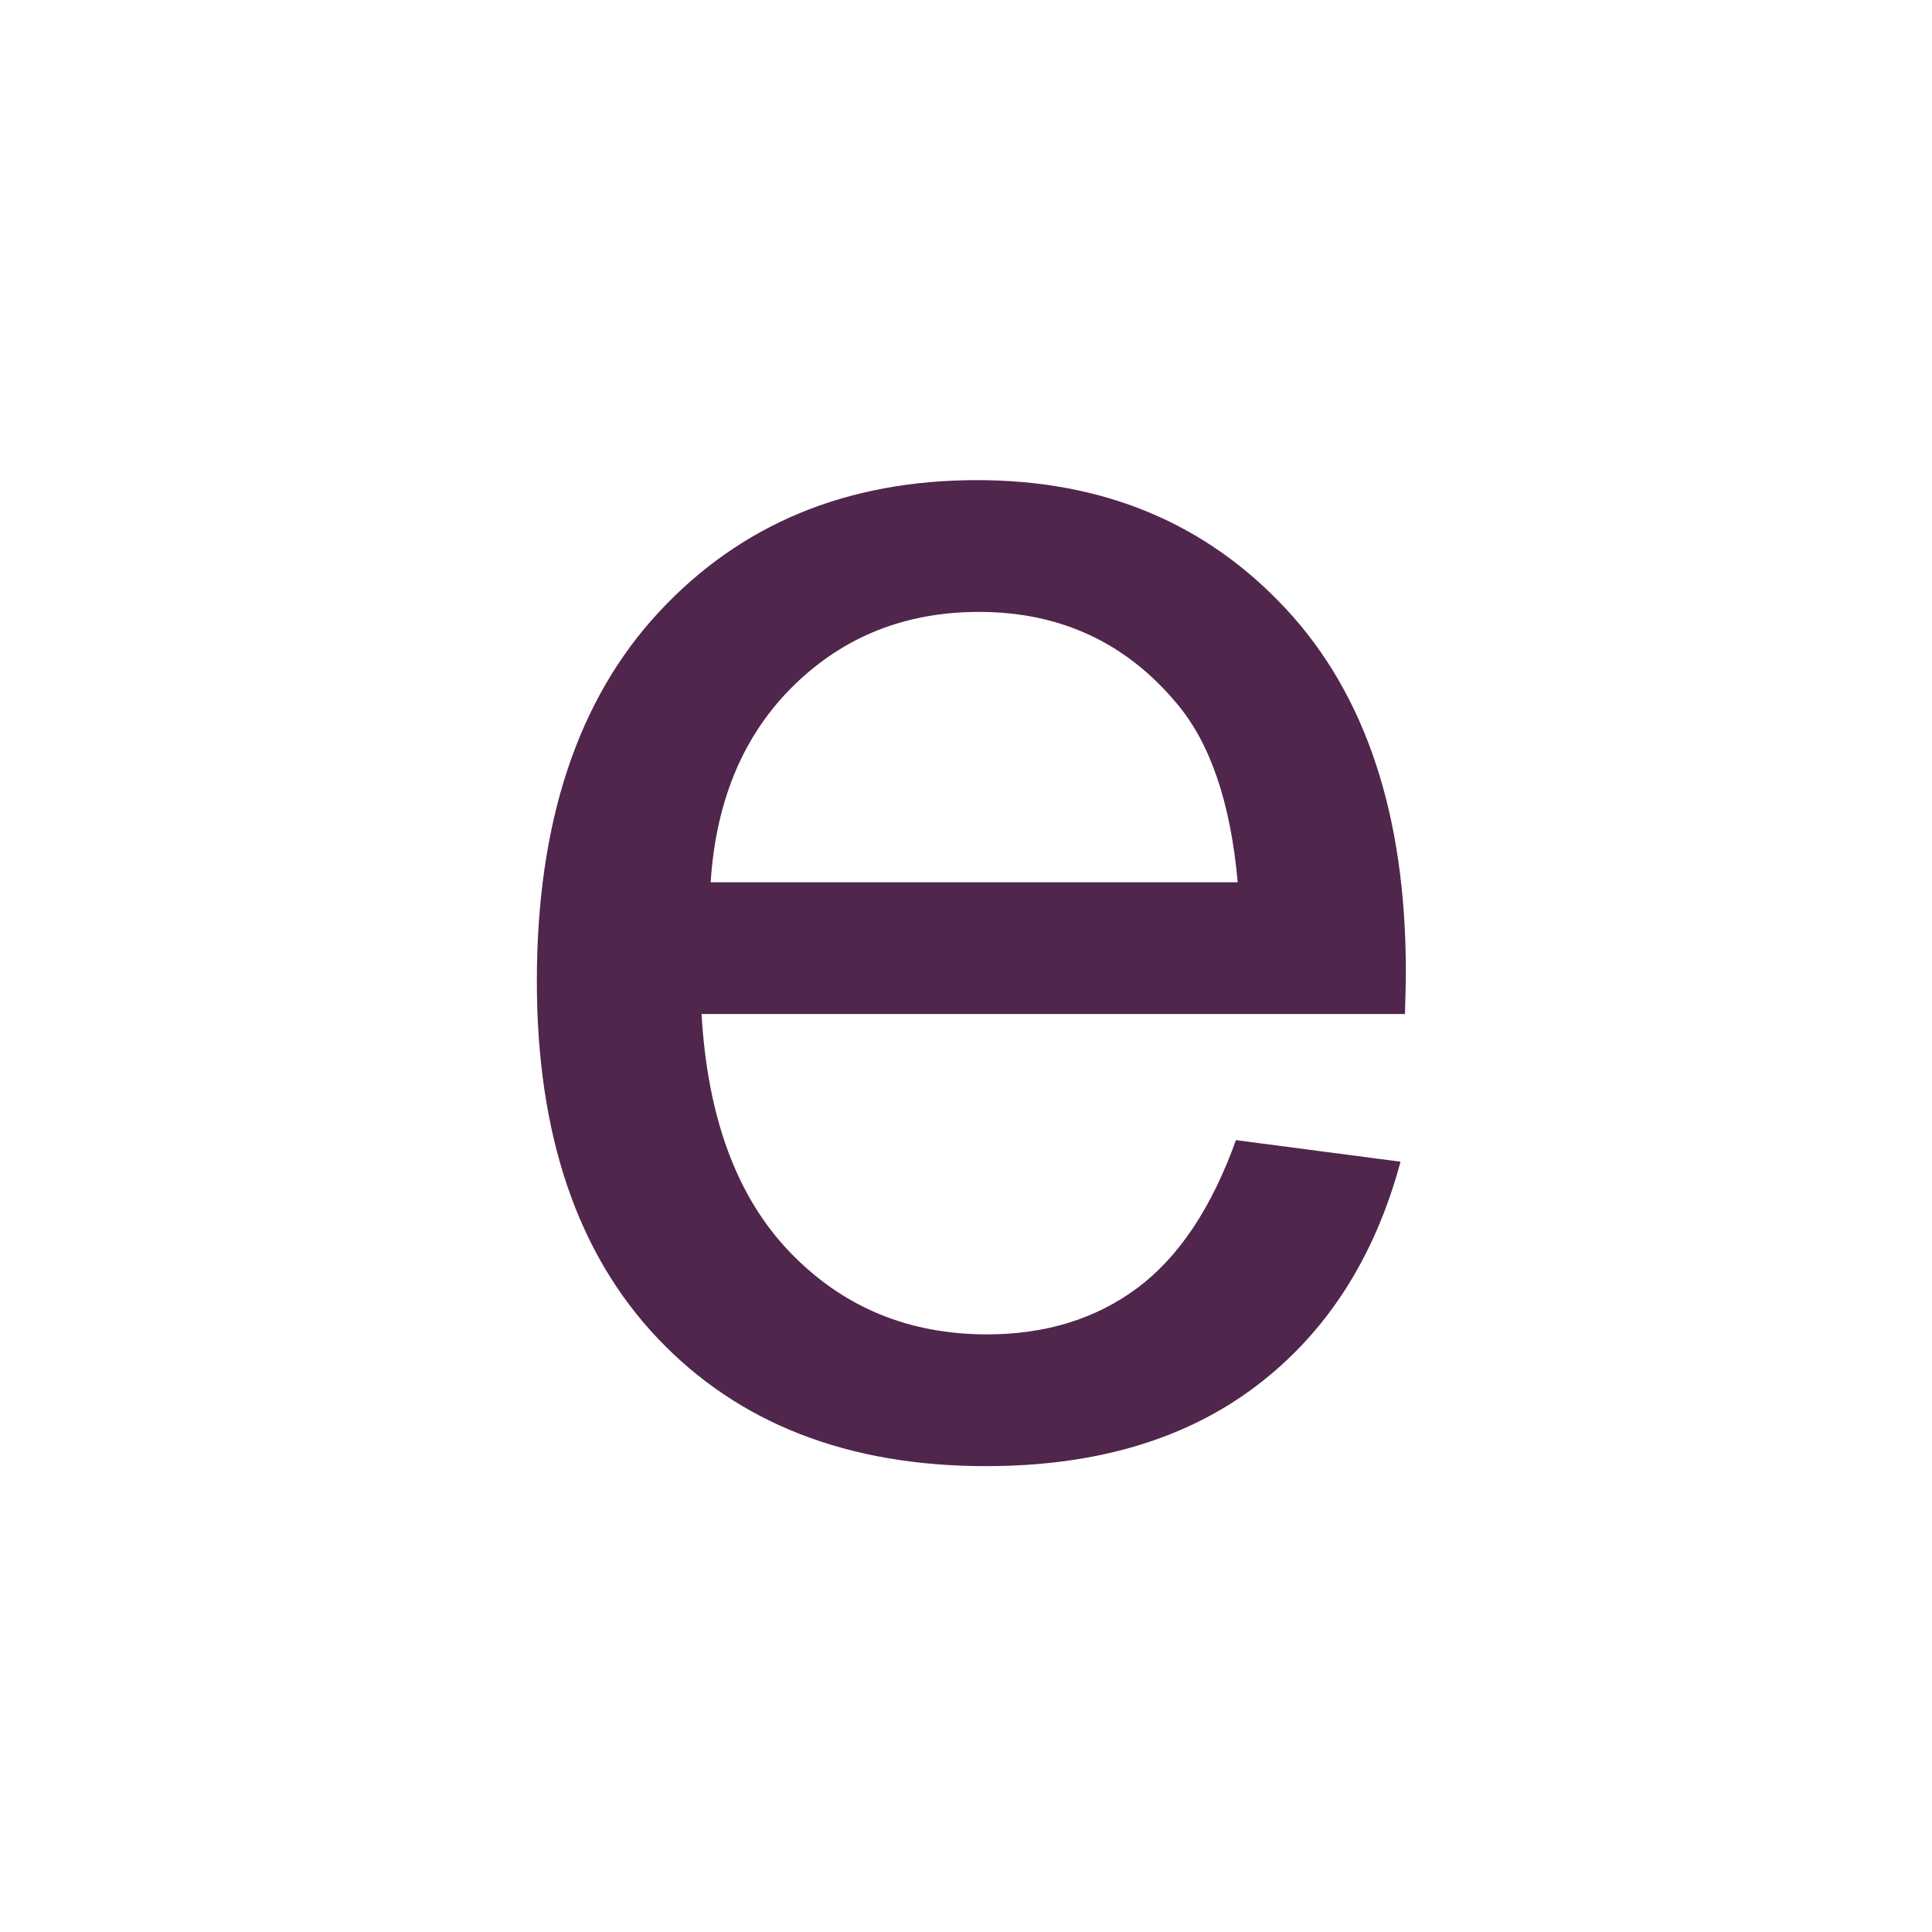<svg xmlns="http://www.w3.org/2000/svg" width="850.394" height="850.394" viewBox="0 0 850.394 850.394" overflow="visible"><path d="M544.021 501.839l72.445 9.5c-11.461 42.453-32.688 75.406-63.688 98.844s-70.586 35.156-118.773 35.156c-60.695 0-108.82-18.695-144.375-56.102s-53.328-89.867-53.328-157.383c0-69.852 17.969-124.07 53.914-162.648s82.57-57.867 139.875-57.867c55.477 0 100.797 18.898 135.961 56.695s52.75 90.977 52.75 159.539c0 4.172-.133 10.422-.391 18.766H308.803c2.609 45.57 15.523 80.461 38.742 104.68s52.187 36.32 86.89 36.32c25.828 0 47.875-6.797 66.141-20.391s32.742-35.297 43.445-65.109zm-231.218-113.5h232c-3.133-34.852-12-60.992-26.602-78.422-22.438-27.047-51.516-40.578-87.25-40.578-32.344 0-59.531 10.797-81.57 32.383-22.039 21.593-34.234 50.461-36.578 86.617z" fill="#50264c"/><path fill="none" d="M0 0h850.394v850.394H0z"/></svg>